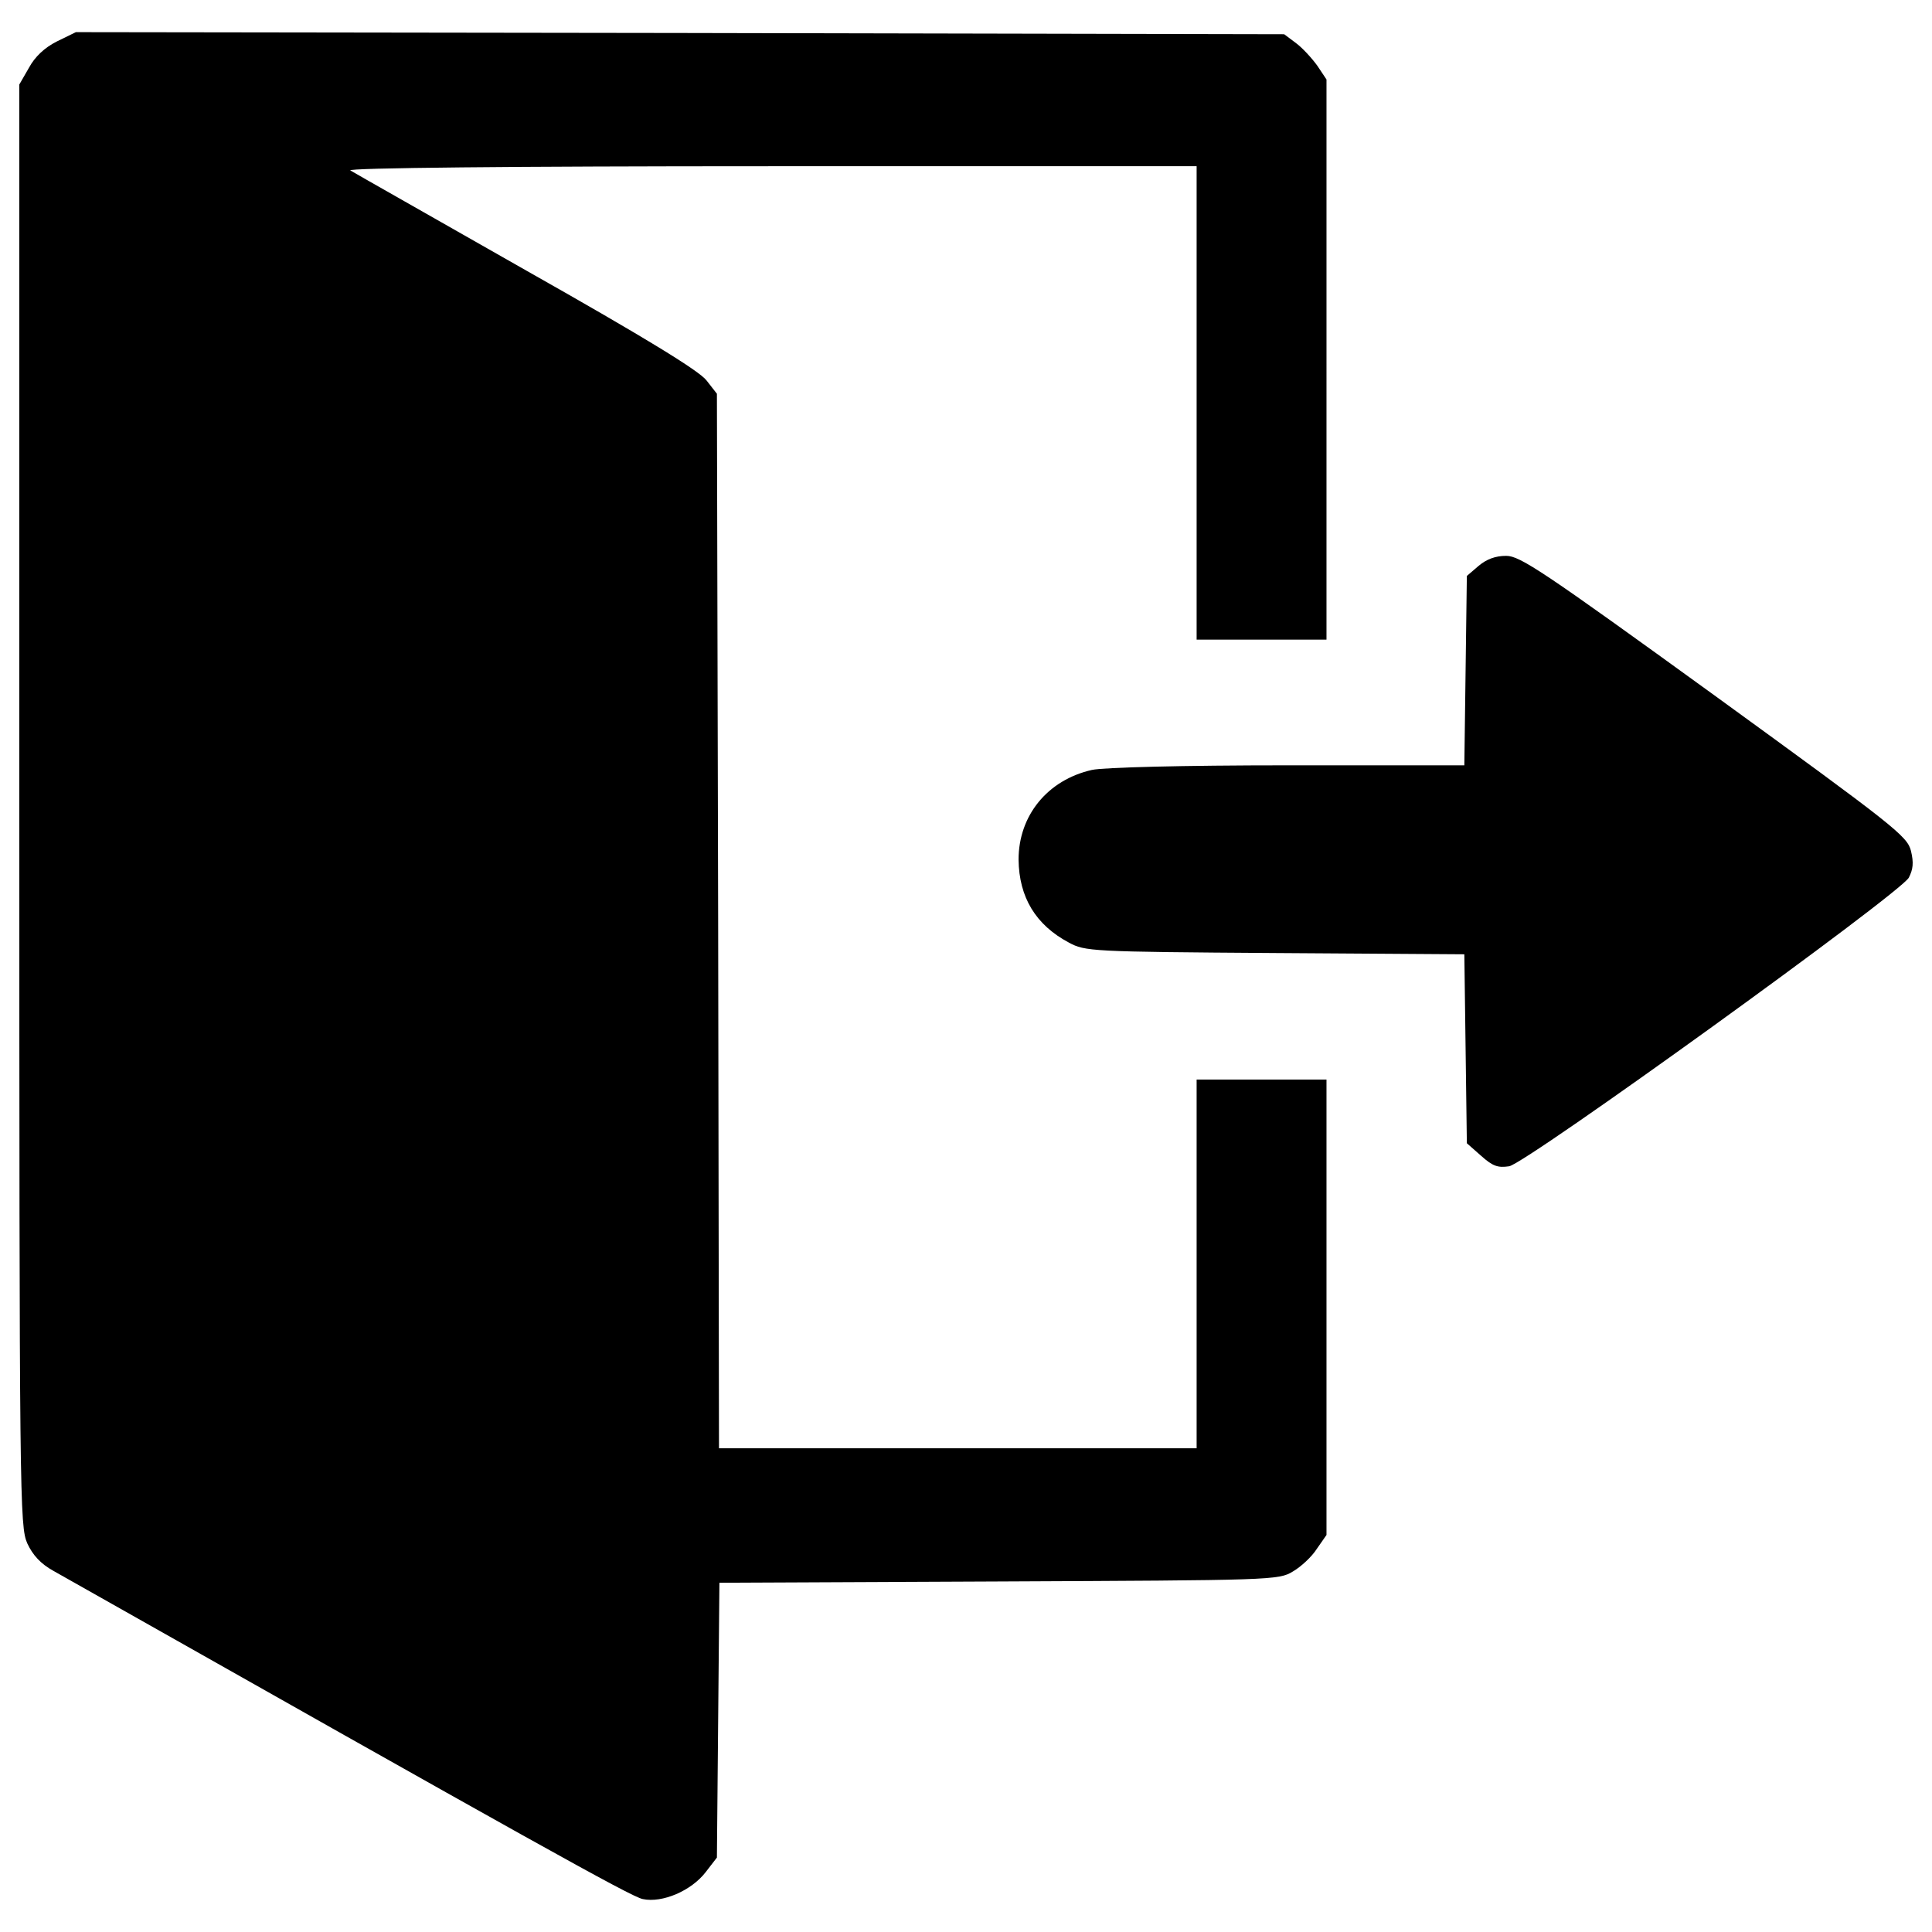 <?xml version="1.0" encoding="utf-8"?>
<!-- Svg Vector Icons : http://www.onlinewebfonts.com/icon -->
<!DOCTYPE svg PUBLIC "-//W3C//DTD SVG 1.1//EN" "http://www.w3.org/Graphics/SVG/1.1/DTD/svg11.dtd">
<svg version="1.1" xmlns="http://www.w3.org/2000/svg" xmlns:xlink="http://www.w3.org/1999/xlink" x="0px" y="0px" viewBox="0 0 1000 1000" enable-background="new 0 0 1000 1000" xml:space="preserve">
<g><g transform="translate(0,511) scale(0.1,-0.1)"><path d="M295.2,4895.9c-65.1-32.5-114.9-80.2-145.3-136.6l-49.9-86.7V942.6c0-3608.5,2.2-3732.1,41.2-3821c28.2-60.7,69.4-106.2,136.6-143.1c2459.1-1390,2990.4-1687.1,3049-1698c101.9-21.7,251.6,43.4,325.3,138.8l58.6,75.9l6.5,711.3l6.5,711.3l1446.4,6.5c1413.9,6.5,1448.6,6.5,1522.3,52c41.2,23.9,97.6,75.9,123.6,117.1l49.9,71.6v1177.5v1179.7h-336.1h-336.1v-954.2v-954.2H4957.6H3721.5l-4.3,2728l-6.5,2730.2l-54.2,69.4c-39,49.9-314.4,219-932.5,568.2c-483.6,275.4-893.4,507.4-910.8,518.3c-19.5,13,837.1,21.7,2175.1,21.7h2205.4V3024.5V1799.2h336.1h336.1V3250v1448.6l-47.7,71.6c-28.2,39-78,93.2-110.6,117.1l-60.7,45.5l-3127.1,6.5l-3127.1,4.3L295.2,4895.9z"/><path d="M7653.1,2180.9l-60.7-52l-6.5-490.1l-6.5-490.1h-915.1c-544.3,0-954.2-10.8-1012.7-23.9c-229.9-52-379.5-236.4-379.5-464.1c2.2-195.2,88.9-338.3,260.2-429.4c84.6-45.5,110.6-47.7,1066.9-54.2l980.2-6.5l6.5-487.9l6.5-490.1l73.7-65c60.7-54.2,86.7-62.9,145.3-54.2c88.9,15.2,2021.1,1409.6,2068.8,1494.1c21.7,43.4,26,75.9,10.8,138.8c-19.5,75.9-82.4,125.8-1017.1,804.5c-889.1,644.1-1006.2,722.1-1077.8,722.1C7739.8,2232.9,7694.3,2215.6,7653.1,2180.9z"/></g></g>
</svg>